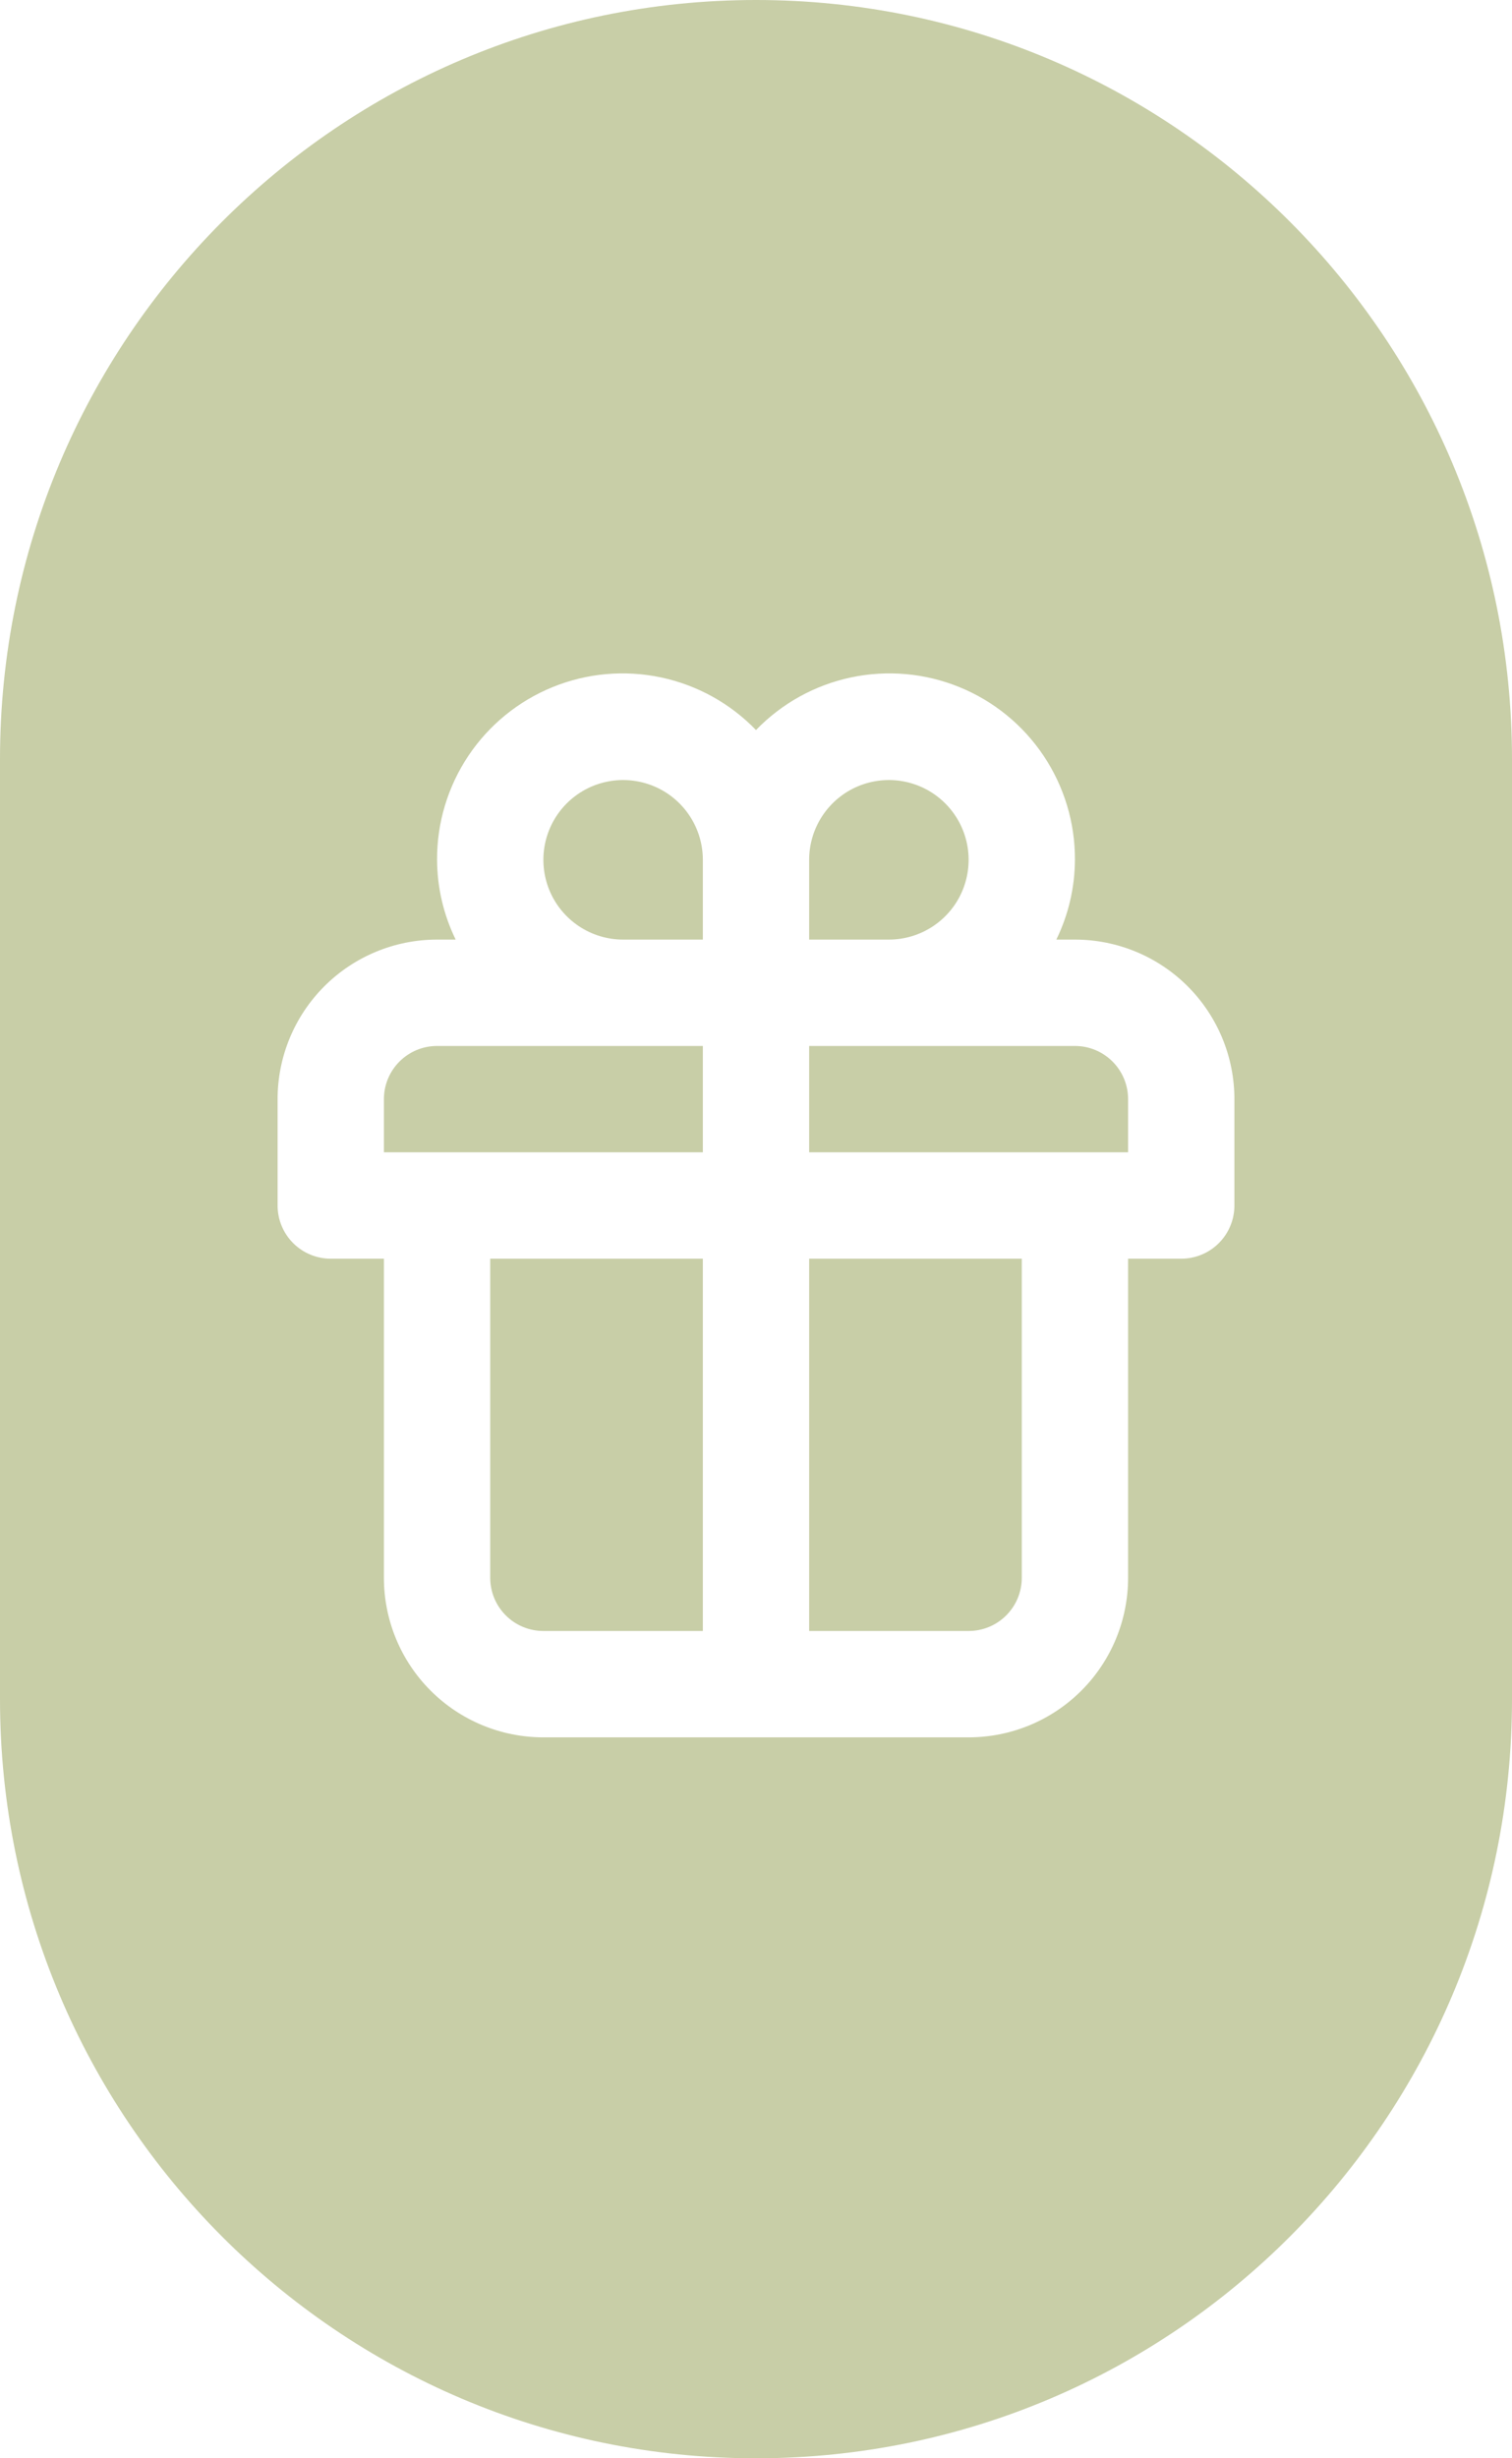 <svg width="64" height="104" viewBox="0 0 64 104" fill="none" xmlns="http://www.w3.org/2000/svg">
<path fill-rule="evenodd" clip-rule="evenodd" d="M0 32.118C0 14.38 14.327 0 32 0C49.673 0 64 14.38 64 32.118V71.882C64 89.62 49.673 104 32 104C14.327 104 0 89.62 0 71.882V32.118ZM44.712 39.75H45.5C47.29 39.75 49.007 40.461 50.273 41.727C51.539 42.993 52.25 44.71 52.25 46.5V51C52.25 51.597 52.013 52.169 51.591 52.591C51.169 53.013 50.597 53.25 50 53.25H47.75V66.75C47.75 68.54 47.039 70.257 45.773 71.523C44.507 72.789 42.79 73.5 41 73.5H23C21.21 73.5 19.493 72.789 18.227 71.523C16.961 70.257 16.25 68.54 16.25 66.75V53.25H14C13.403 53.25 12.831 53.013 12.409 52.591C11.987 52.169 11.75 51.597 11.75 51V46.5C11.75 44.71 12.461 42.993 13.727 41.727C14.993 40.461 16.71 39.75 18.5 39.75H19.288C18.774 38.699 18.505 37.545 18.5 36.375C18.493 34.807 18.956 33.274 19.828 31.971C20.7 30.669 21.942 29.657 23.394 29.067C24.846 28.476 26.442 28.334 27.976 28.658C29.509 28.982 30.911 29.758 32 30.885C33.089 29.758 34.491 28.982 36.024 28.658C37.558 28.334 39.154 28.476 40.606 29.067C42.058 29.657 43.3 30.669 44.172 31.971C45.044 33.274 45.507 34.807 45.5 36.375C45.495 37.545 45.226 38.699 44.712 39.75ZM29.75 53.25V69H23C22.403 69 21.831 68.763 21.409 68.341C20.987 67.919 20.75 67.347 20.75 66.75V53.25H29.75ZM29.75 48.75H16.25V46.5C16.25 45.903 16.487 45.331 16.909 44.909C17.331 44.487 17.903 44.25 18.5 44.25H29.75V48.75ZM29.75 39.75H26.375C25.707 39.75 25.055 39.552 24.5 39.181C23.945 38.81 23.512 38.283 23.257 37.667C23.002 37.05 22.935 36.371 23.065 35.717C23.195 35.062 23.517 34.461 23.988 33.989C24.46 33.517 25.062 33.195 25.717 33.065C26.371 32.935 27.05 33.002 27.667 33.257C28.283 33.512 28.81 33.945 29.181 34.5C29.552 35.055 29.75 35.708 29.75 36.375V39.75ZM34.25 36.375C34.25 35.708 34.448 35.055 34.819 34.5C35.19 33.945 35.717 33.512 36.333 33.257C36.95 33.002 37.629 32.935 38.283 33.065C38.938 33.195 39.539 33.517 40.011 33.989C40.483 34.461 40.805 35.062 40.935 35.717C41.065 36.371 40.998 37.05 40.743 37.667C40.488 38.283 40.055 38.81 39.5 39.181C38.945 39.552 38.292 39.75 37.625 39.75H34.25V36.375ZM43.25 66.75C43.25 67.347 43.013 67.919 42.591 68.341C42.169 68.763 41.597 69 41 69H34.25V53.25H43.25V66.75ZM47.75 48.75H34.25V44.25H45.5C46.097 44.25 46.669 44.487 47.091 44.909C47.513 45.331 47.75 45.903 47.75 46.5V48.75Z" fill="#C8CEA7"/>
</svg>
